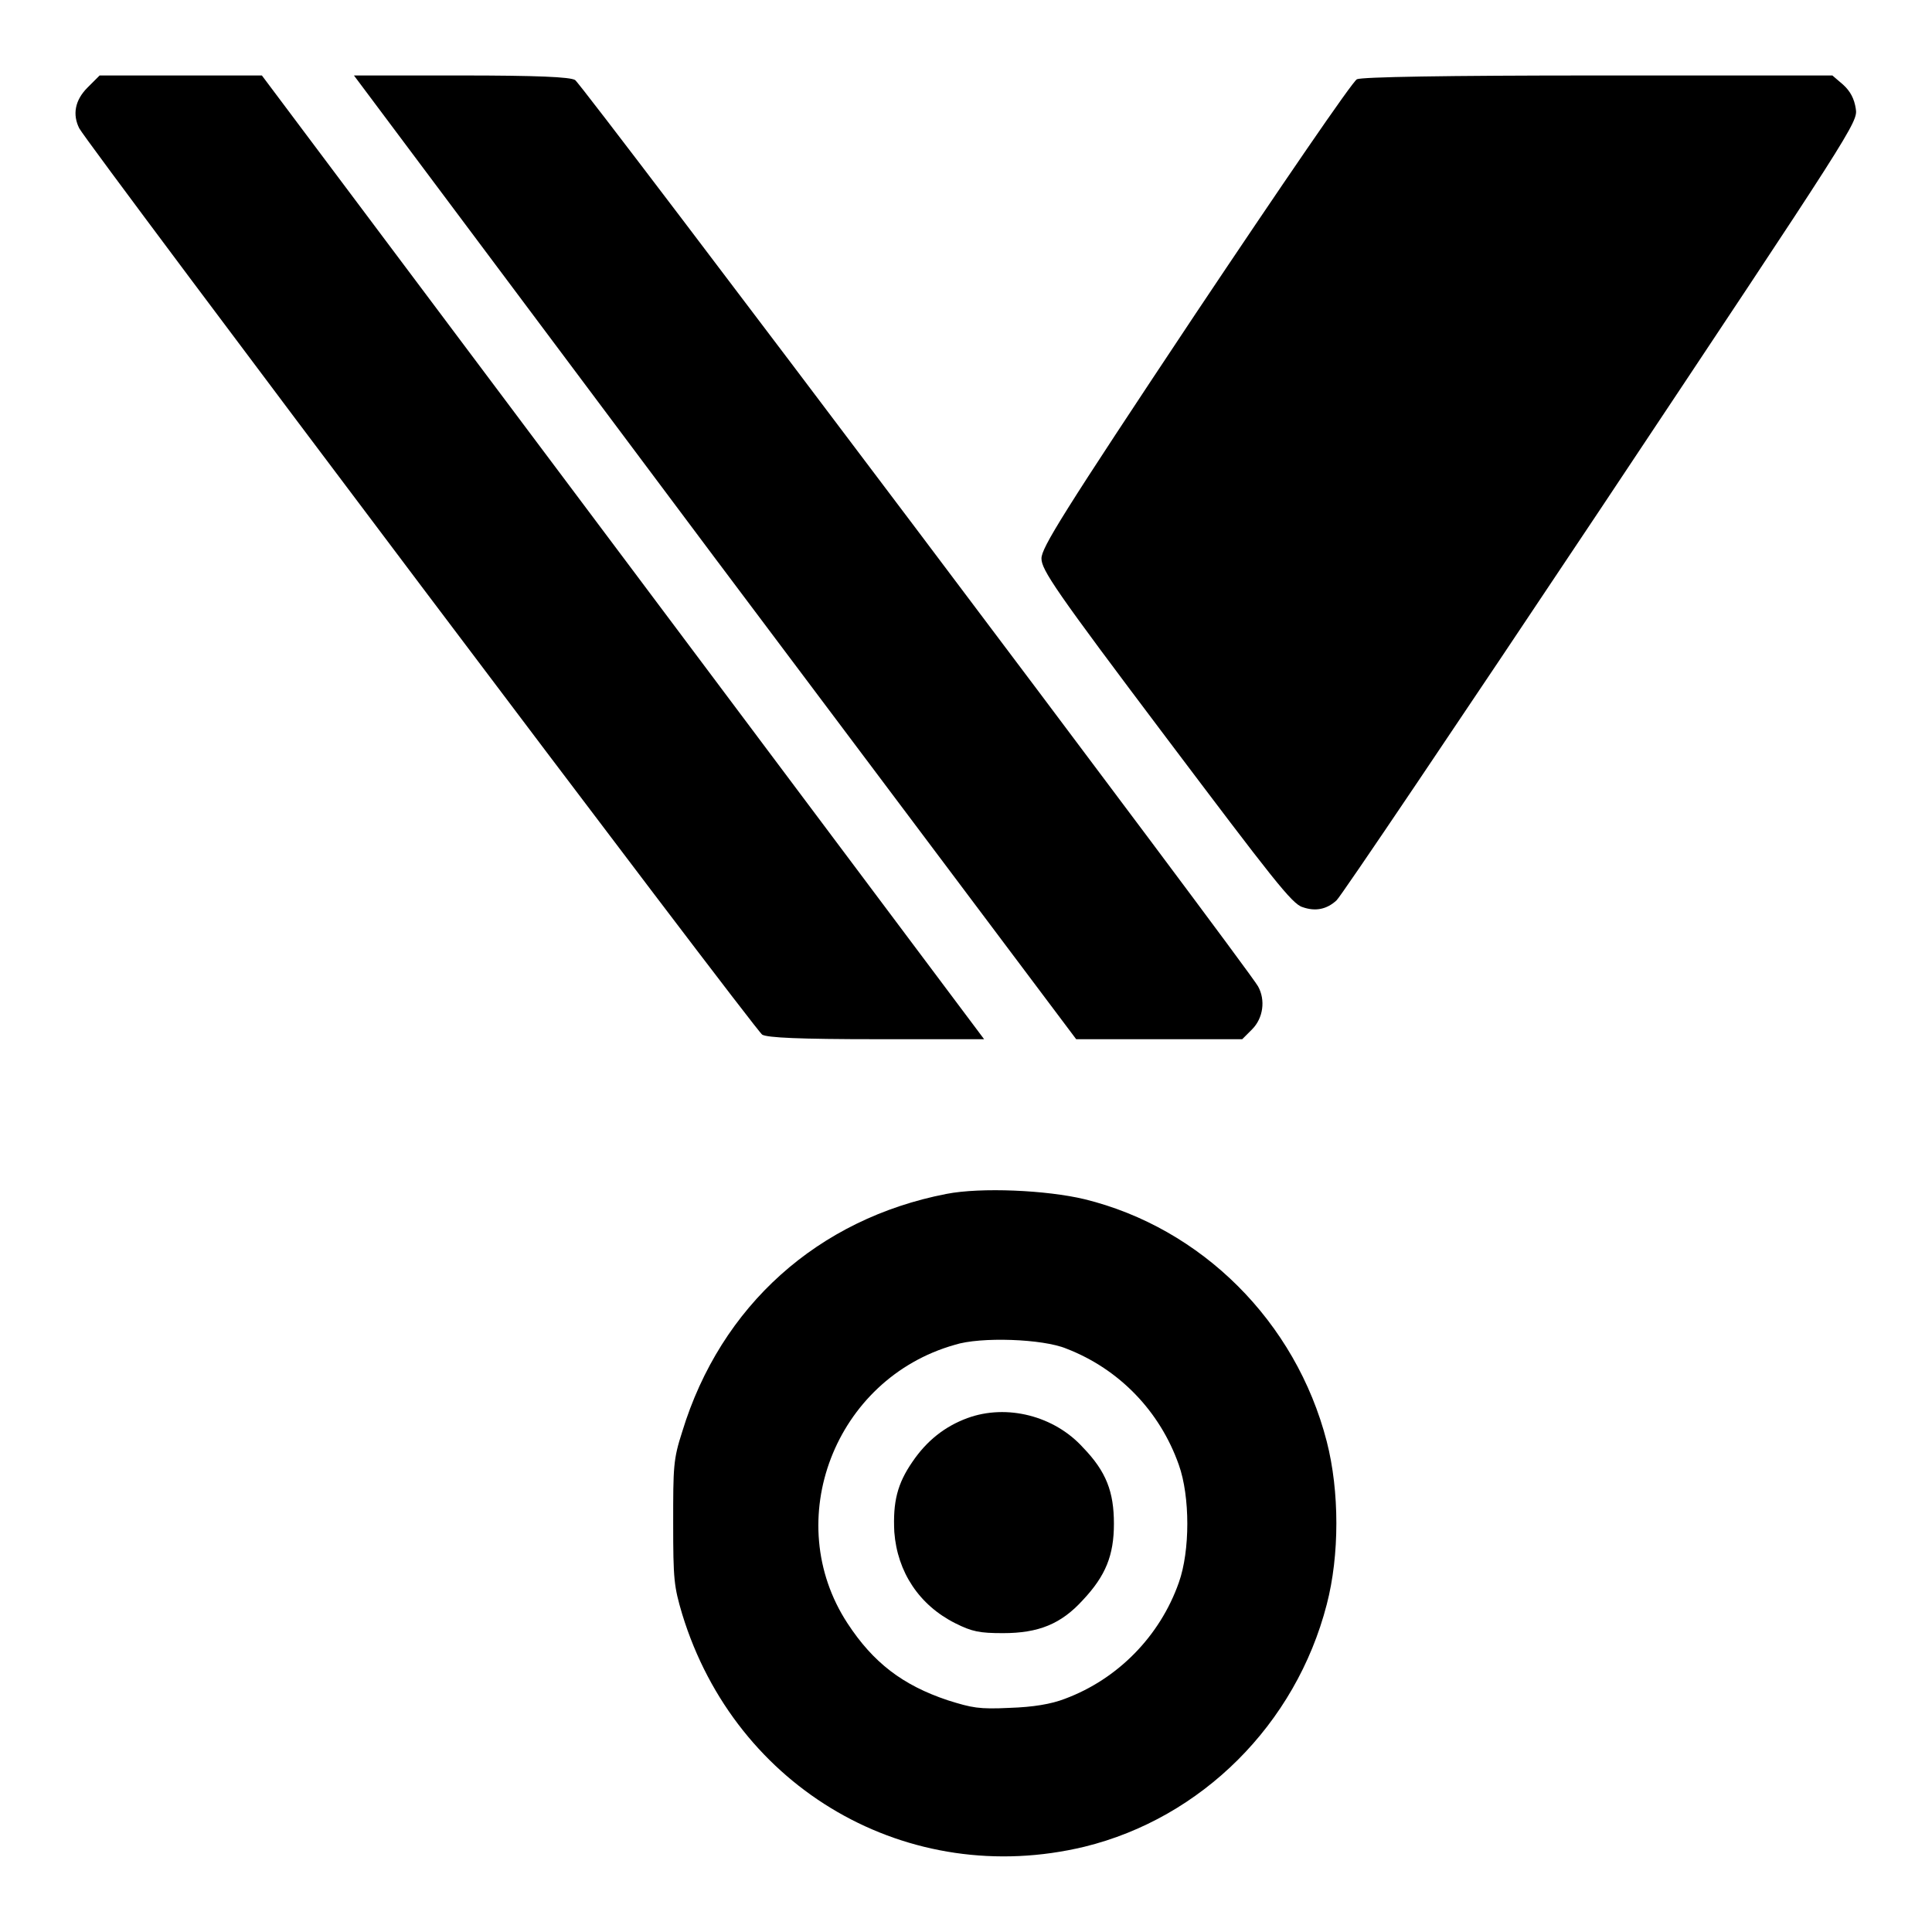 <?xml version="1.0" encoding="utf-8"?>
<!-- Svg Vector Icons : http://www.onlinewebfonts.com/icon -->
<!DOCTYPE svg PUBLIC "-//W3C//DTD SVG 1.1//EN" "http://www.w3.org/Graphics/SVG/1.1/DTD/svg11.dtd">
<svg version="1.1" xmlns="http://www.w3.org/2000/svg" xmlns:xlink="http://www.w3.org/1999/xlink" x="0px" y="0px" viewBox="0 0 256 256" enable-background="new 0 0 256 256" xml:space="preserve">
<g><g><g><path fill="#000000" d="M11.6,11.6c-1.7,1.7-2,3.6-1.1,5.4c1.3,2.4,89.6,119.6,90.5,120.1c0.7,0.4,4.9,0.6,15.2,0.6h14.2L82.6,73.9L34.7,10l-10.7,0H13.2L11.6,11.6z"/><path fill="#000000" d="M94.7,73.9l47.9,63.8l11,0h11l1.3-1.3c1.5-1.5,1.8-3.9,0.8-5.7c-1.3-2.4-89.6-119.6-90.5-120.1c-0.7-0.4-4.9-0.6-15.2-0.6H46.9L94.7,73.9z"/><path fill="#000000" d="M179.8,10.5c-0.6,0.3-10.1,14.2-21.4,31.1C140.7,68.2,138,72.6,138,74c0,1.5,1.8,4.2,16.5,23.7c14.1,18.7,16.7,22.1,18.1,22.5c1.7,0.6,3.2,0.3,4.5-0.9c0.5-0.4,16.2-23.7,35-51.9c33.6-50.5,34.1-51.2,33.8-53c-0.2-1.3-0.7-2.3-1.7-3.2l-1.4-1.2l-31,0C191.3,10,180.5,10.2,179.8,10.5z"/><path fill="#000000" d="M125.4,158.2c-17,3.3-29.9,14.8-35,31.5c-1.2,3.7-1.2,4.7-1.2,12.1c0,7.5,0.1,8.4,1.2,12.1c7.1,23.2,30,36.4,53.3,30.8c15.5-3.8,28-16.2,32.1-32.1c1.7-6.5,1.7-15,0-21.6c-4.1-15.9-16.6-28.3-32.1-32.1C138.7,157.7,130,157.3,125.4,158.2z M141.3,178.7c7,2.7,12.4,8.3,14.9,15.4c1.5,4.2,1.5,11.4,0,15.6c-2.5,7.1-8.1,12.8-15.1,15.4c-1.8,0.7-4.2,1.1-7.3,1.2c-4.1,0.2-5,0-8.2-1c-6-2-9.9-5-13.3-10.2c-8.9-13.6-1.7-32.4,14.2-36.9C129.9,177.1,138.2,177.4,141.3,178.7z"/><path fill="#000000" d="M128.2,187.9c-3,1.1-5.4,3-7.3,5.8c-2,2.9-2.6,5.3-2.4,9.3c0.4,5.3,3.3,9.7,8.1,12.1c2.2,1.1,3.2,1.3,6.3,1.3c4.7,0,7.7-1.2,10.6-4.4c3-3.2,4.1-5.9,4.1-10.1c0-4.2-1-6.9-4.1-10.1C139.7,187.6,133.4,186,128.2,187.9z"/></g></g></g>
</svg>